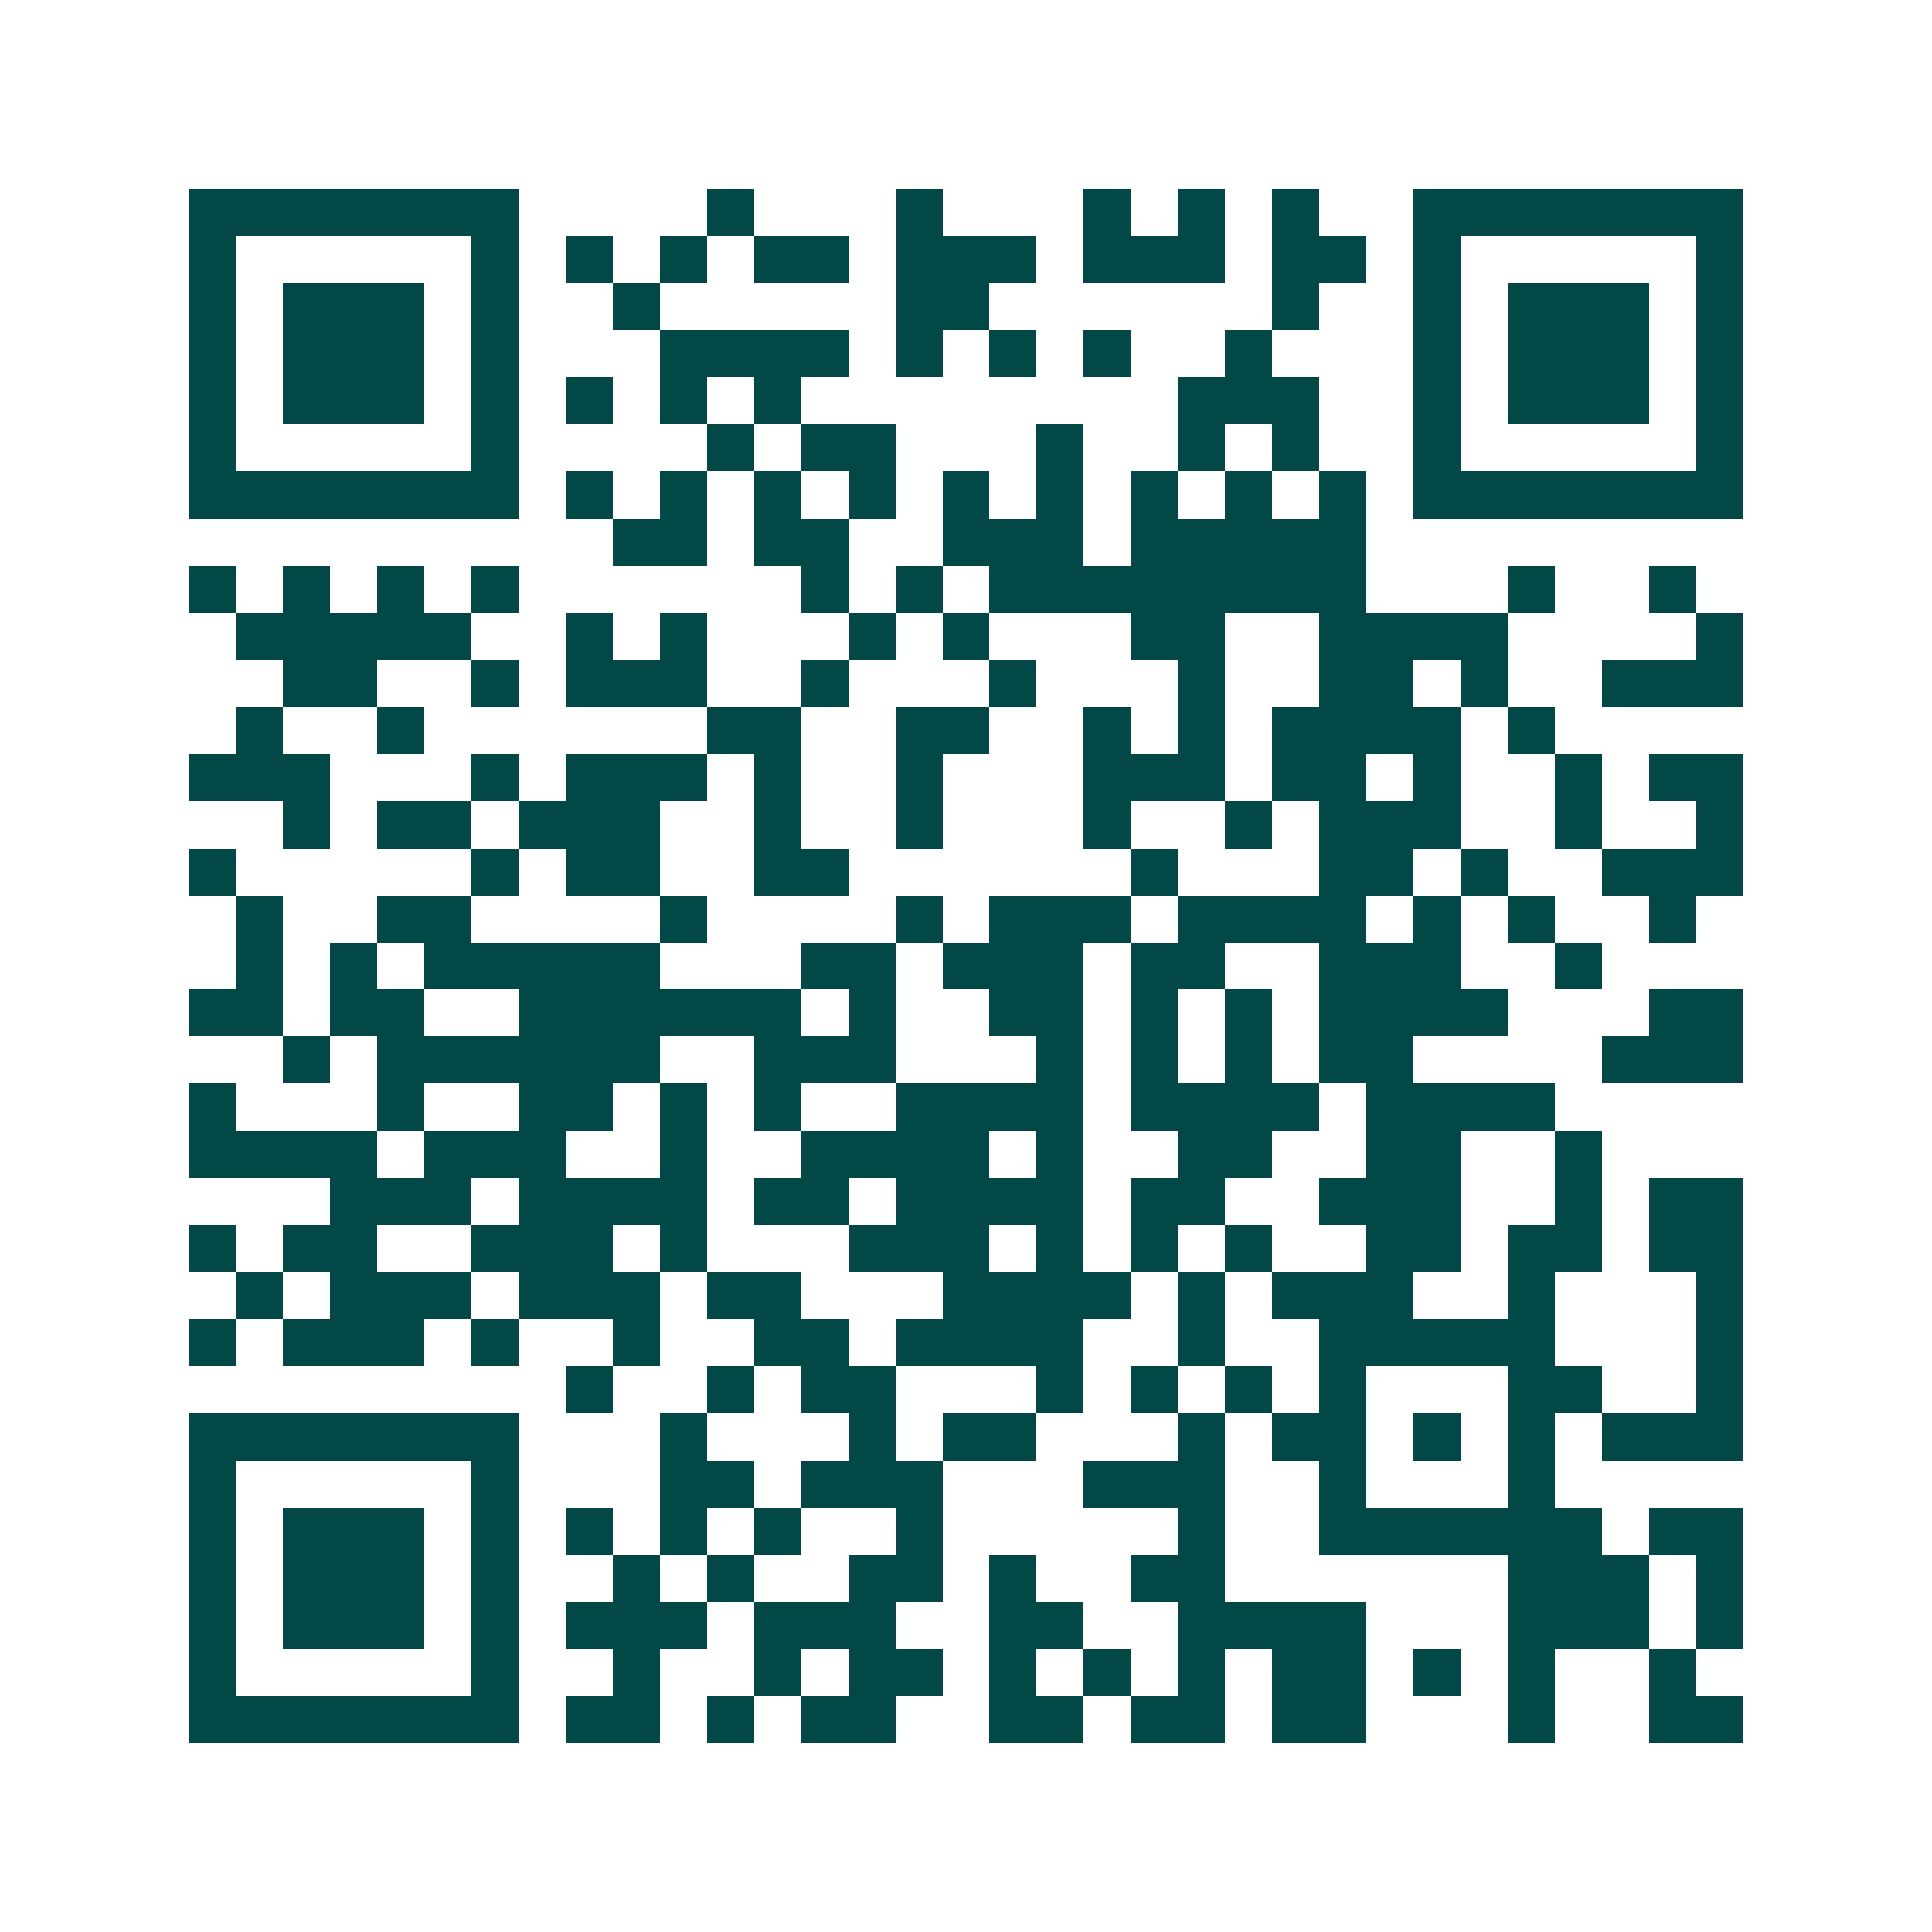 <svg xmlns="http://www.w3.org/2000/svg" width="200" height="200" viewBox="0 0 41 41" shape-rendering="crispEdges"><path fill="#ffffff" d="M0 0h41v41H0z"/><path stroke="#014847" d="M4 4.5h7m4 0h1m3 0h1m3 0h1m1 0h1m1 0h1m2 0h7M4 5.5h1m5 0h1m1 0h1m1 0h1m1 0h2m1 0h3m1 0h3m1 0h2m1 0h1m5 0h1M4 6.5h1m1 0h3m1 0h1m2 0h1m5 0h2m6 0h1m2 0h1m1 0h3m1 0h1M4 7.5h1m1 0h3m1 0h1m3 0h4m1 0h1m1 0h1m1 0h1m2 0h1m3 0h1m1 0h3m1 0h1M4 8.5h1m1 0h3m1 0h1m1 0h1m1 0h1m1 0h1m8 0h3m2 0h1m1 0h3m1 0h1M4 9.5h1m5 0h1m4 0h1m1 0h2m3 0h1m2 0h1m1 0h1m2 0h1m5 0h1M4 10.5h7m1 0h1m1 0h1m1 0h1m1 0h1m1 0h1m1 0h1m1 0h1m1 0h1m1 0h1m1 0h7M13 11.5h2m1 0h2m2 0h3m1 0h5M4 12.5h1m1 0h1m1 0h1m1 0h1m6 0h1m1 0h1m1 0h8m3 0h1m2 0h1M5 13.5h5m2 0h1m1 0h1m3 0h1m1 0h1m3 0h2m2 0h4m4 0h1M6 14.5h2m2 0h1m1 0h3m2 0h1m3 0h1m3 0h1m2 0h2m1 0h1m2 0h3M5 15.5h1m2 0h1m6 0h2m2 0h2m2 0h1m1 0h1m1 0h4m1 0h1M4 16.5h3m3 0h1m1 0h3m1 0h1m2 0h1m3 0h3m1 0h2m1 0h1m2 0h1m1 0h2M6 17.5h1m1 0h2m1 0h3m2 0h1m2 0h1m3 0h1m2 0h1m1 0h3m2 0h1m2 0h1M4 18.5h1m5 0h1m1 0h2m2 0h2m6 0h1m3 0h2m1 0h1m2 0h3M5 19.5h1m2 0h2m4 0h1m4 0h1m1 0h3m1 0h4m1 0h1m1 0h1m2 0h1M5 20.5h1m1 0h1m1 0h5m3 0h2m1 0h3m1 0h2m2 0h3m2 0h1M4 21.5h2m1 0h2m2 0h6m1 0h1m2 0h2m1 0h1m1 0h1m1 0h4m3 0h2M6 22.5h1m1 0h6m2 0h3m3 0h1m1 0h1m1 0h1m1 0h2m4 0h3M4 23.5h1m3 0h1m2 0h2m1 0h1m1 0h1m2 0h4m1 0h4m1 0h4M4 24.5h4m1 0h3m2 0h1m2 0h4m1 0h1m2 0h2m2 0h2m2 0h1M7 25.5h3m1 0h4m1 0h2m1 0h4m1 0h2m2 0h3m2 0h1m1 0h2M4 26.5h1m1 0h2m2 0h3m1 0h1m3 0h3m1 0h1m1 0h1m1 0h1m2 0h2m1 0h2m1 0h2M5 27.5h1m1 0h3m1 0h3m1 0h2m3 0h4m1 0h1m1 0h3m2 0h1m3 0h1M4 28.5h1m1 0h3m1 0h1m2 0h1m2 0h2m1 0h4m2 0h1m2 0h5m3 0h1M12 29.5h1m2 0h1m1 0h2m3 0h1m1 0h1m1 0h1m1 0h1m3 0h2m2 0h1M4 30.5h7m3 0h1m3 0h1m1 0h2m3 0h1m1 0h2m1 0h1m1 0h1m1 0h3M4 31.5h1m5 0h1m3 0h2m1 0h3m3 0h3m2 0h1m3 0h1M4 32.5h1m1 0h3m1 0h1m1 0h1m1 0h1m1 0h1m2 0h1m5 0h1m2 0h6m1 0h2M4 33.5h1m1 0h3m1 0h1m2 0h1m1 0h1m2 0h2m1 0h1m2 0h2m6 0h3m1 0h1M4 34.5h1m1 0h3m1 0h1m1 0h3m1 0h3m2 0h2m2 0h4m3 0h3m1 0h1M4 35.5h1m5 0h1m2 0h1m2 0h1m1 0h2m1 0h1m1 0h1m1 0h1m1 0h2m1 0h1m1 0h1m2 0h1M4 36.5h7m1 0h2m1 0h1m1 0h2m2 0h2m1 0h2m1 0h2m3 0h1m2 0h2"/></svg>
